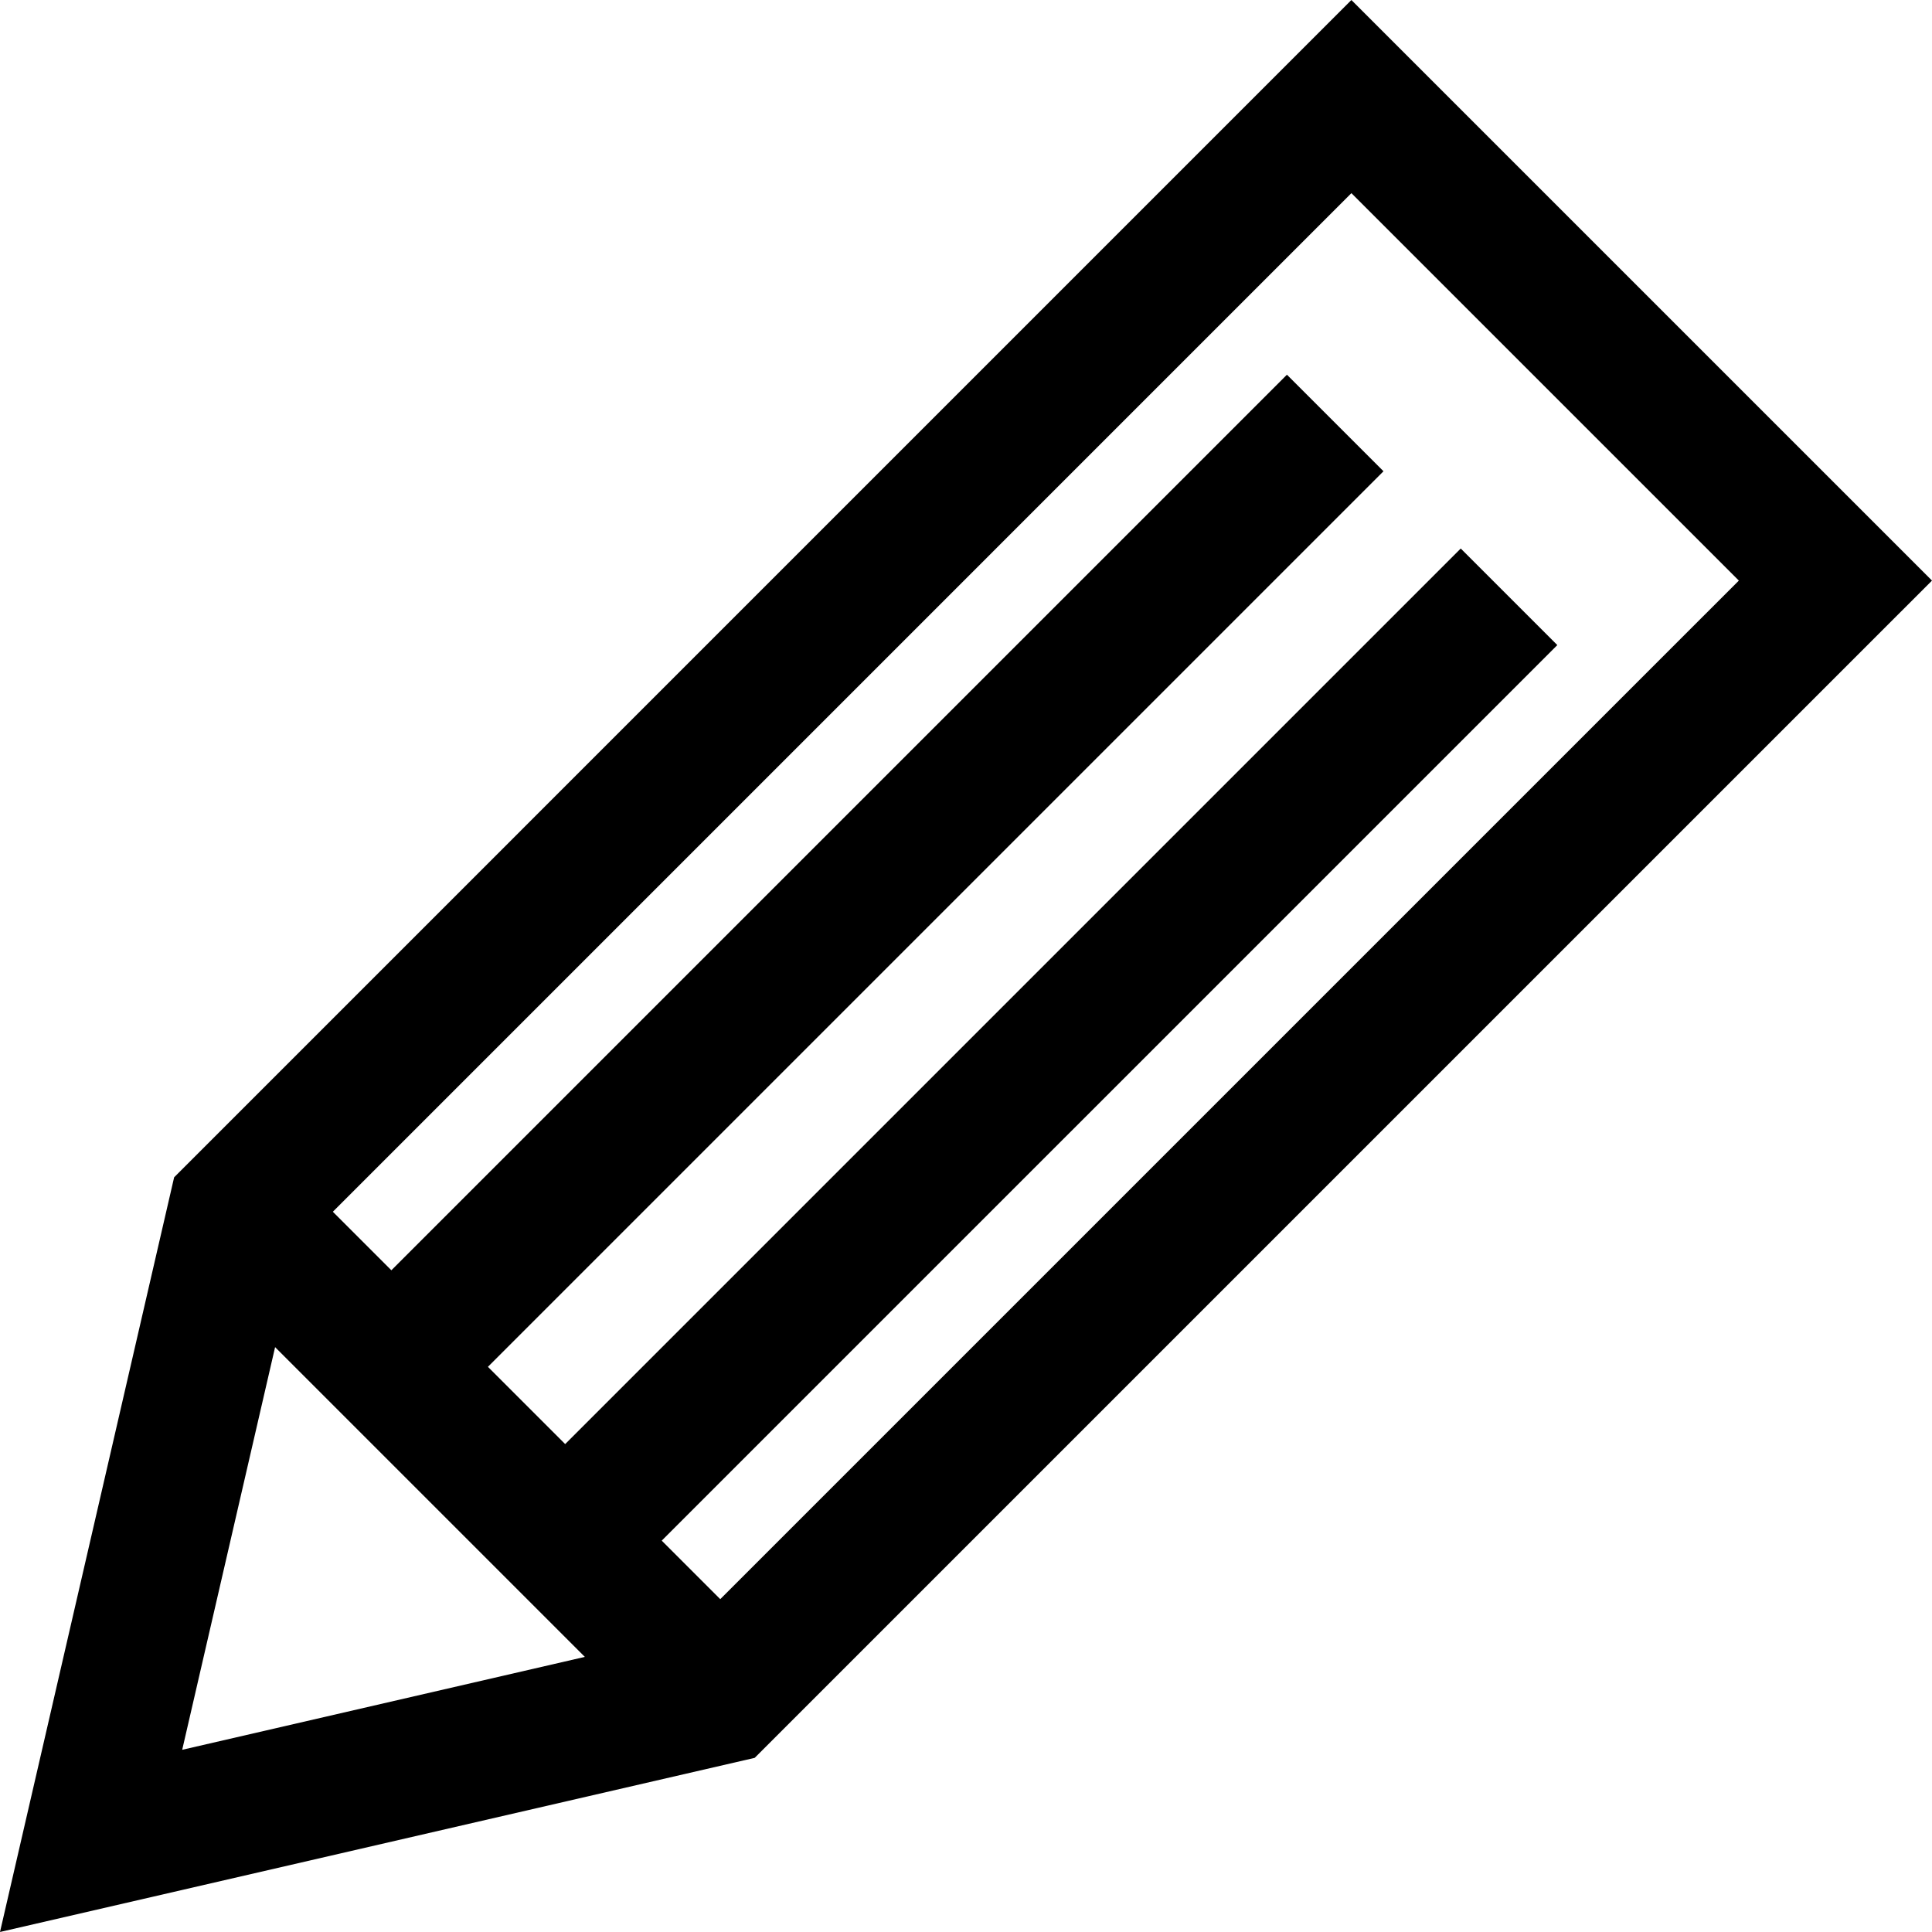 <?xml version="1.0" encoding="iso-8859-1"?>
<!-- Uploaded to: SVG Repo, www.svgrepo.com, Generator: SVG Repo Mixer Tools -->
<!DOCTYPE svg PUBLIC "-//W3C//DTD SVG 1.1//EN" "http://www.w3.org/Graphics/SVG/1.1/DTD/svg11.dtd">
<svg fill="#000000" height="800px" width="800px" version="1.1" id="Capa_1" xmlns="http://www.w3.org/2000/svg" xmlns:xlink="http://www.w3.org/1999/xlink" 
	 viewBox="0 0 212.207 212.207" xml:space="preserve">
<path d="M212.207,63.77L148.434,0.002L19.127,129.311L0,212.205l82.894-19.125L212.207,63.77z M190.992,63.77L79.111,175.649
	l-6.428-6.428l98.368-98.367l-10.607-10.606l-98.367,98.367l-8.485-8.485l98.368-98.367l-10.607-10.606l-98.367,98.367l-6.428-6.428
	l111.877-111.88L190.992,63.77z M30.216,147.967l34.023,34.023l-44.227,10.205L30.216,147.967z"/>
</svg>